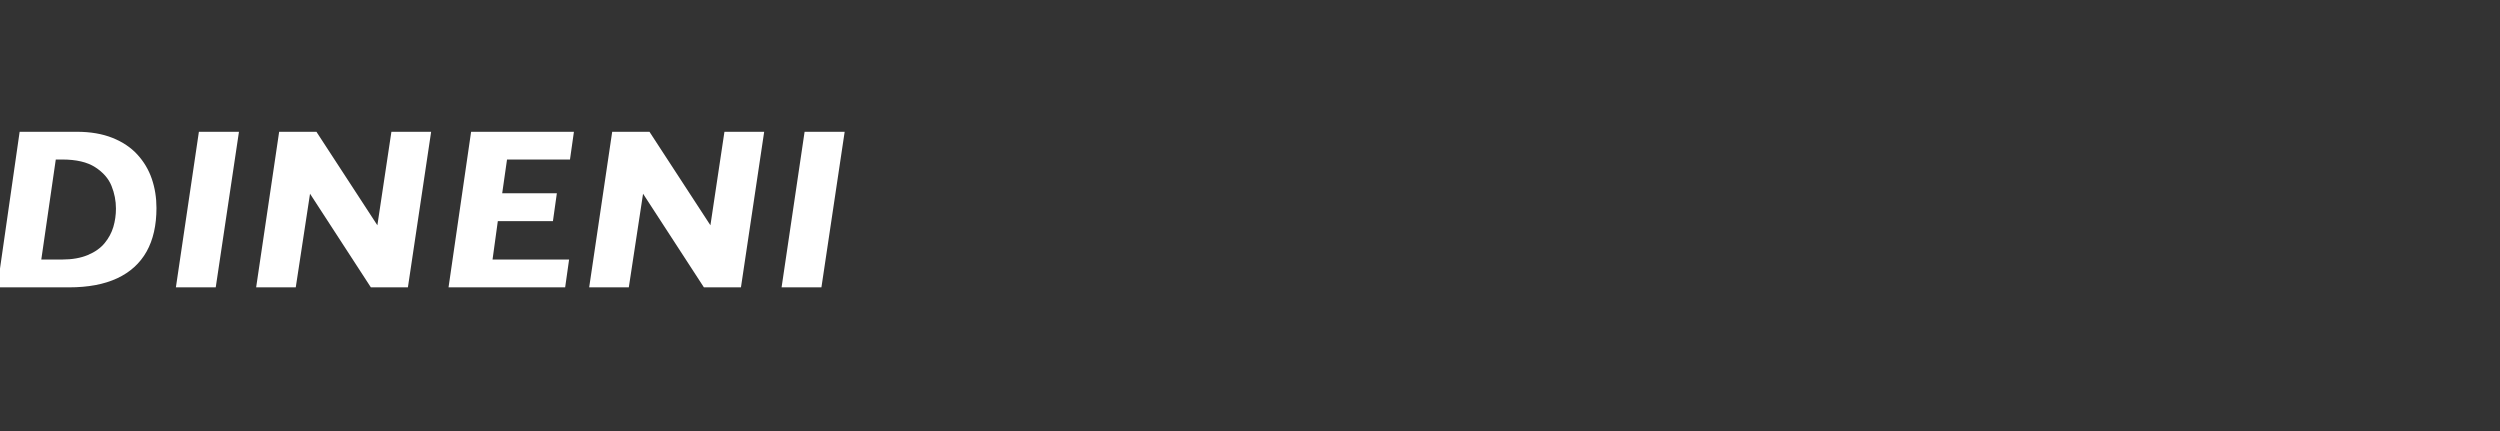 <?xml version="1.0" encoding="UTF-8"?>
<svg width="174px" height="30px" viewBox="0 0 174 30" version="1.1" xmlns="http://www.w3.org/2000/svg" xmlns:xlink="http://www.w3.org/1999/xlink">
    <rect x="0" y="0" width="174" height="30" fill="#333333" stroke="none"/>
    <title>logo</title>
    <g id="logo" stroke="none" stroke-width="1" fill="none" fill-rule="evenodd">
        <g id="dineni" transform="translate(-0.188, 9.172)" fill="#FFFFFF" fill-rule="nonzero">
            <path d="M11.078,5.305 C11.078,6.508 10.849,7.518 10.391,8.336 C9.932,9.154 9.251,9.773 8.348,10.195 C7.444,10.617 6.326,10.828 4.992,10.828 L0,10.828 L1.555,0 L5.539,0 C6.482,0 7.306,0.141 8.012,0.422 C8.717,0.703 9.297,1.091 9.75,1.586 C10.203,2.081 10.538,2.645 10.754,3.277 C10.97,3.91 11.078,4.586 11.078,5.305 Z M8.258,5.344 C8.258,4.802 8.155,4.276 7.949,3.766 C7.743,3.255 7.365,2.822 6.812,2.465 C6.26,2.108 5.495,1.93 4.516,1.93 L4.07,1.93 L3.062,8.891 L4.516,8.891 C5.208,8.891 5.803,8.786 6.301,8.578 C6.798,8.37 7.189,8.092 7.473,7.746 C7.757,7.4 7.958,7.023 8.078,6.617 C8.198,6.211 8.258,5.786 8.258,5.344 Z" id="Shape"></path>
            <polygon id="Path" points="16.82 0 15.203 10.828 12.43 10.828 14.031 0"></polygon>
            <polygon id="Path" points="30.195 0 28.578 10.828 26 10.828 21.766 4.312 20.773 10.828 18.016 10.828 19.617 0 22.211 0 26.453 6.508 27.43 0"></polygon>
            <polygon id="Path" points="40.133 0 39.859 1.93 35.477 1.93 35.141 4.281 38.945 4.281 38.672 6.219 34.836 6.219 34.469 8.891 39.797 8.891 39.523 10.828 31.406 10.828 32.977 0"></polygon>
            <polygon id="Path" points="53.375 0 51.758 10.828 49.18 10.828 44.945 4.312 43.953 10.828 41.195 10.828 42.797 0 45.391 0 49.633 6.508 50.609 0"></polygon>
            <polygon id="Path" points="58.977 0 57.359 10.828 54.586 10.828 56.188 0"></polygon>
        </g>
    </g>
</svg>
